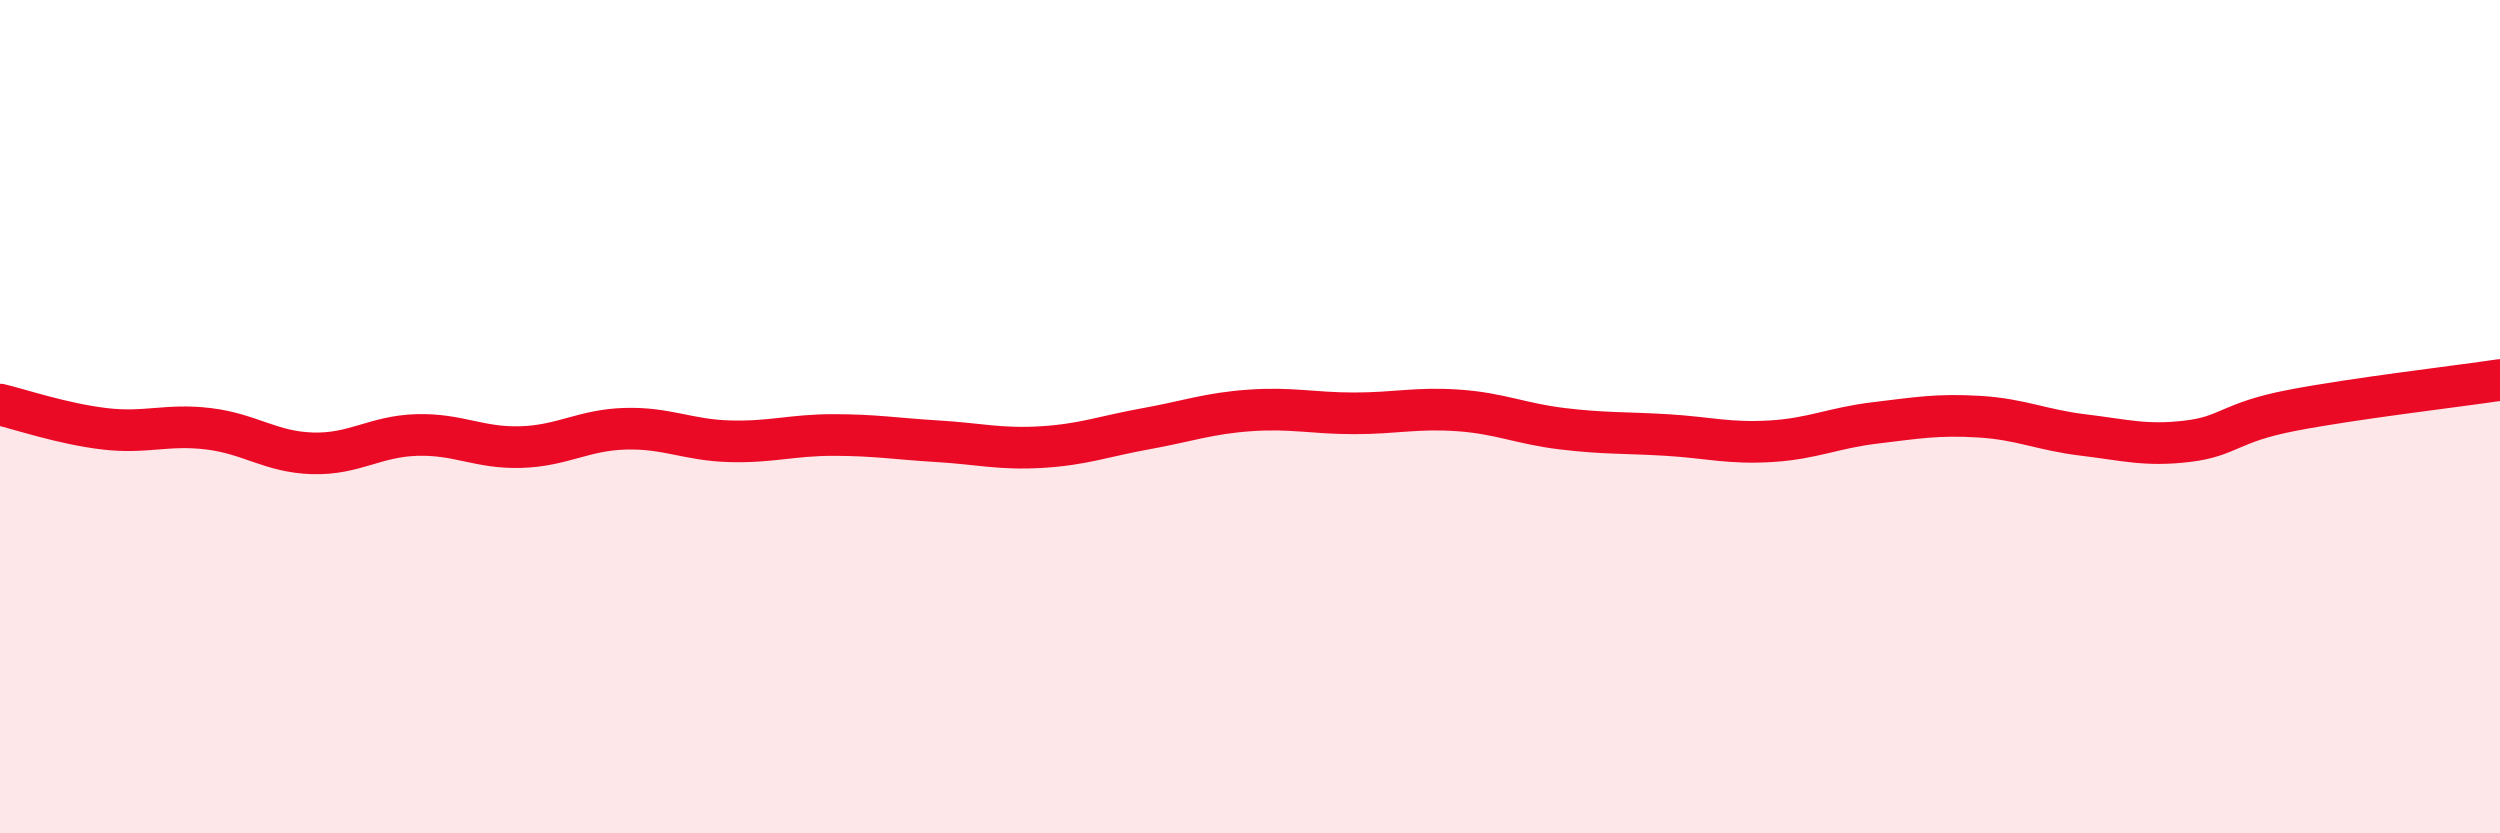 
    <svg width="60" height="20" viewBox="0 0 60 20" xmlns="http://www.w3.org/2000/svg">
      <path
        d="M 0,9.71 C 0.5,9.83 1.5,10.17 2.5,10.29 C 3.5,10.41 4,10.17 5,10.29 C 6,10.41 6.5,10.85 7.5,10.88 C 8.5,10.91 9,10.47 10,10.44 C 11,10.41 11.5,10.76 12.5,10.73 C 13.5,10.7 14,10.32 15,10.29 C 16,10.26 16.5,10.56 17.5,10.59 C 18.5,10.62 19,10.44 20,10.44 C 21,10.44 21.5,10.53 22.5,10.59 C 23.5,10.65 24,10.79 25,10.73 C 26,10.67 26.5,10.47 27.5,10.29 C 28.5,10.11 29,9.92 30,9.85 C 31,9.78 31.5,9.92 32.5,9.92 C 33.5,9.92 34,9.78 35,9.85 C 36,9.92 36.5,10.17 37.5,10.29 C 38.5,10.41 39,10.38 40,10.44 C 41,10.5 41.5,10.65 42.5,10.59 C 43.5,10.53 44,10.27 45,10.15 C 46,10.03 46.5,9.94 47.5,10 C 48.5,10.06 49,10.32 50,10.44 C 51,10.56 51.5,10.71 52.5,10.59 C 53.5,10.47 53.5,10.14 55,9.85 C 56.5,9.56 59,9.27 60,9.12L60 20L0 20Z"
        fill="#EB0A25"
        opacity="0.1"
        stroke-linecap="round"
        stroke-linejoin="round"
      />
      <path
        d="M 0,9.71 C 0.5,9.83 1.5,10.17 2.5,10.29 C 3.5,10.41 4,10.17 5,10.29 C 6,10.41 6.5,10.85 7.5,10.88 C 8.5,10.91 9,10.47 10,10.44 C 11,10.41 11.5,10.76 12.5,10.73 C 13.5,10.7 14,10.32 15,10.29 C 16,10.26 16.5,10.56 17.5,10.59 C 18.5,10.62 19,10.44 20,10.44 C 21,10.44 21.5,10.53 22.5,10.59 C 23.5,10.65 24,10.79 25,10.73 C 26,10.67 26.5,10.47 27.5,10.29 C 28.5,10.11 29,9.92 30,9.85 C 31,9.78 31.5,9.92 32.5,9.92 C 33.5,9.92 34,9.78 35,9.85 C 36,9.92 36.5,10.17 37.5,10.29 C 38.5,10.41 39,10.38 40,10.44 C 41,10.5 41.5,10.65 42.5,10.59 C 43.5,10.53 44,10.27 45,10.15 C 46,10.03 46.5,9.94 47.5,10 C 48.5,10.06 49,10.32 50,10.44 C 51,10.56 51.5,10.71 52.5,10.59 C 53.5,10.47 53.5,10.14 55,9.85 C 56.5,9.56 59,9.27 60,9.12"
        stroke="#EB0A25"
        stroke-width="1"
        fill="none"
        stroke-linecap="round"
        stroke-linejoin="round"
      />
    </svg>
  